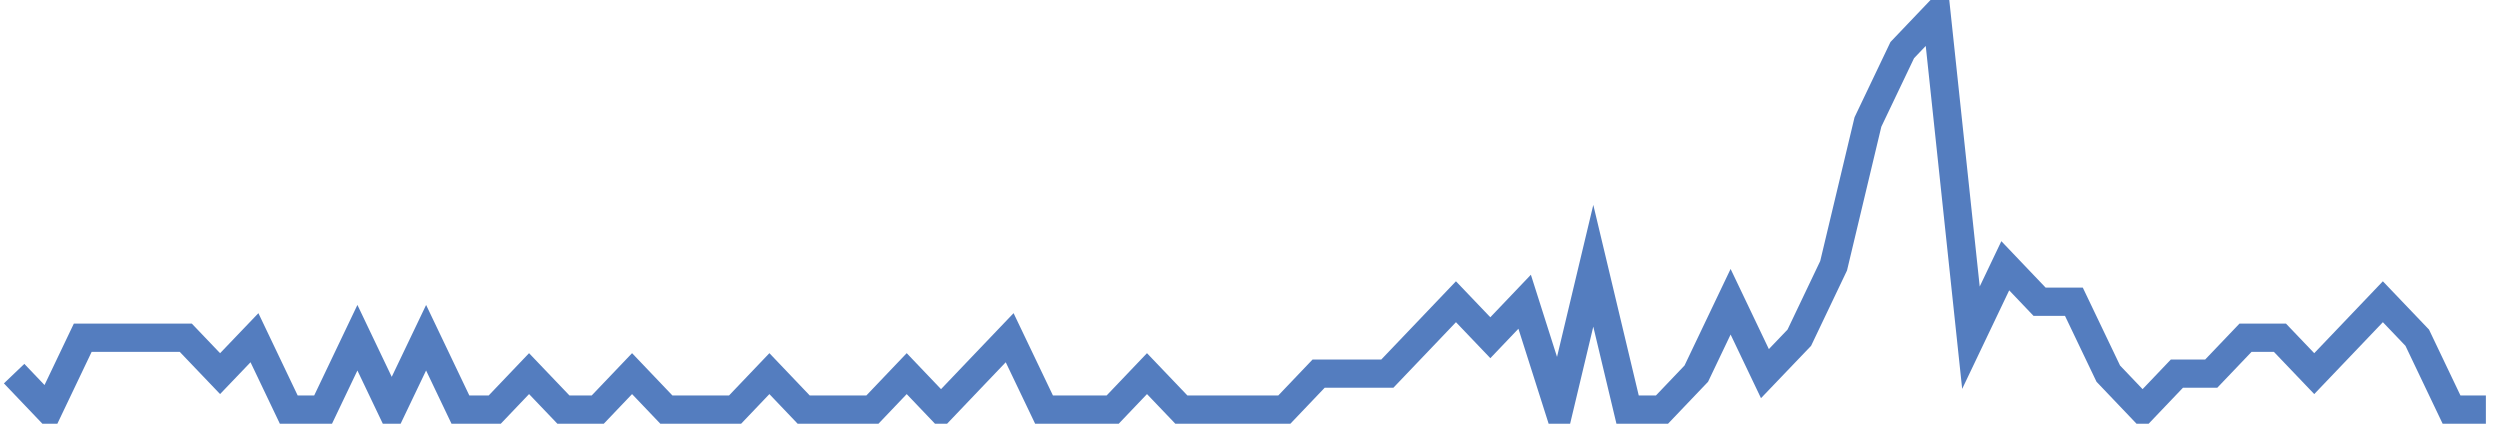 <?xml version="1.0" encoding="UTF-8"?>
<svg xmlns="http://www.w3.org/2000/svg" xmlns:xlink="http://www.w3.org/1999/xlink" width="177pt" height="30pt" viewBox="0 0 177 30" version="1.1">
<g id="surface3872671">
<path style="fill:none;stroke-width:2;stroke-linecap:butt;stroke-linejoin:miter;stroke:rgb(32.941%,49.02%,74.902%);stroke-opacity:1;stroke-miterlimit:10;" d="M 1 26.453 L 3.43 29 L 5.859 23.91 L 13.152 23.91 L 15.582 26.453 L 18.016 23.91 L 20.445 29 L 22.875 29 L 25.305 23.91 L 27.734 29 L 30.168 23.91 L 32.598 29 L 35.027 29 L 37.457 26.453 L 39.891 29 L 42.32 29 L 44.75 26.453 L 47.18 29 L 52.043 29 L 54.473 26.453 L 56.902 29 L 61.766 29 L 64.195 26.453 L 66.625 29 L 69.055 26.453 L 71.484 23.91 L 73.918 29 L 78.777 29 L 81.207 26.453 L 83.641 29 L 90.93 29 L 93.359 26.453 L 98.223 26.453 L 100.652 23.91 L 103.082 21.363 L 105.516 23.91 L 107.945 21.363 L 110.375 29 L 112.805 18.816 L 115.234 29 L 117.668 29 L 120.098 26.453 L 122.527 21.363 L 124.957 26.453 L 127.391 23.91 L 129.82 18.816 L 132.25 8.637 L 134.68 3.547 L 137.109 1 L 139.543 23.91 L 141.973 18.816 L 144.402 21.363 L 146.832 21.363 L 149.266 26.453 L 151.695 29 L 154.125 26.453 L 156.555 26.453 L 158.984 23.91 L 161.418 23.91 L 163.848 26.453 L 166.277 23.91 L 168.707 21.363 L 171.141 23.91 L 173.57 29 L 176 29 "/>
</g>
</svg>
